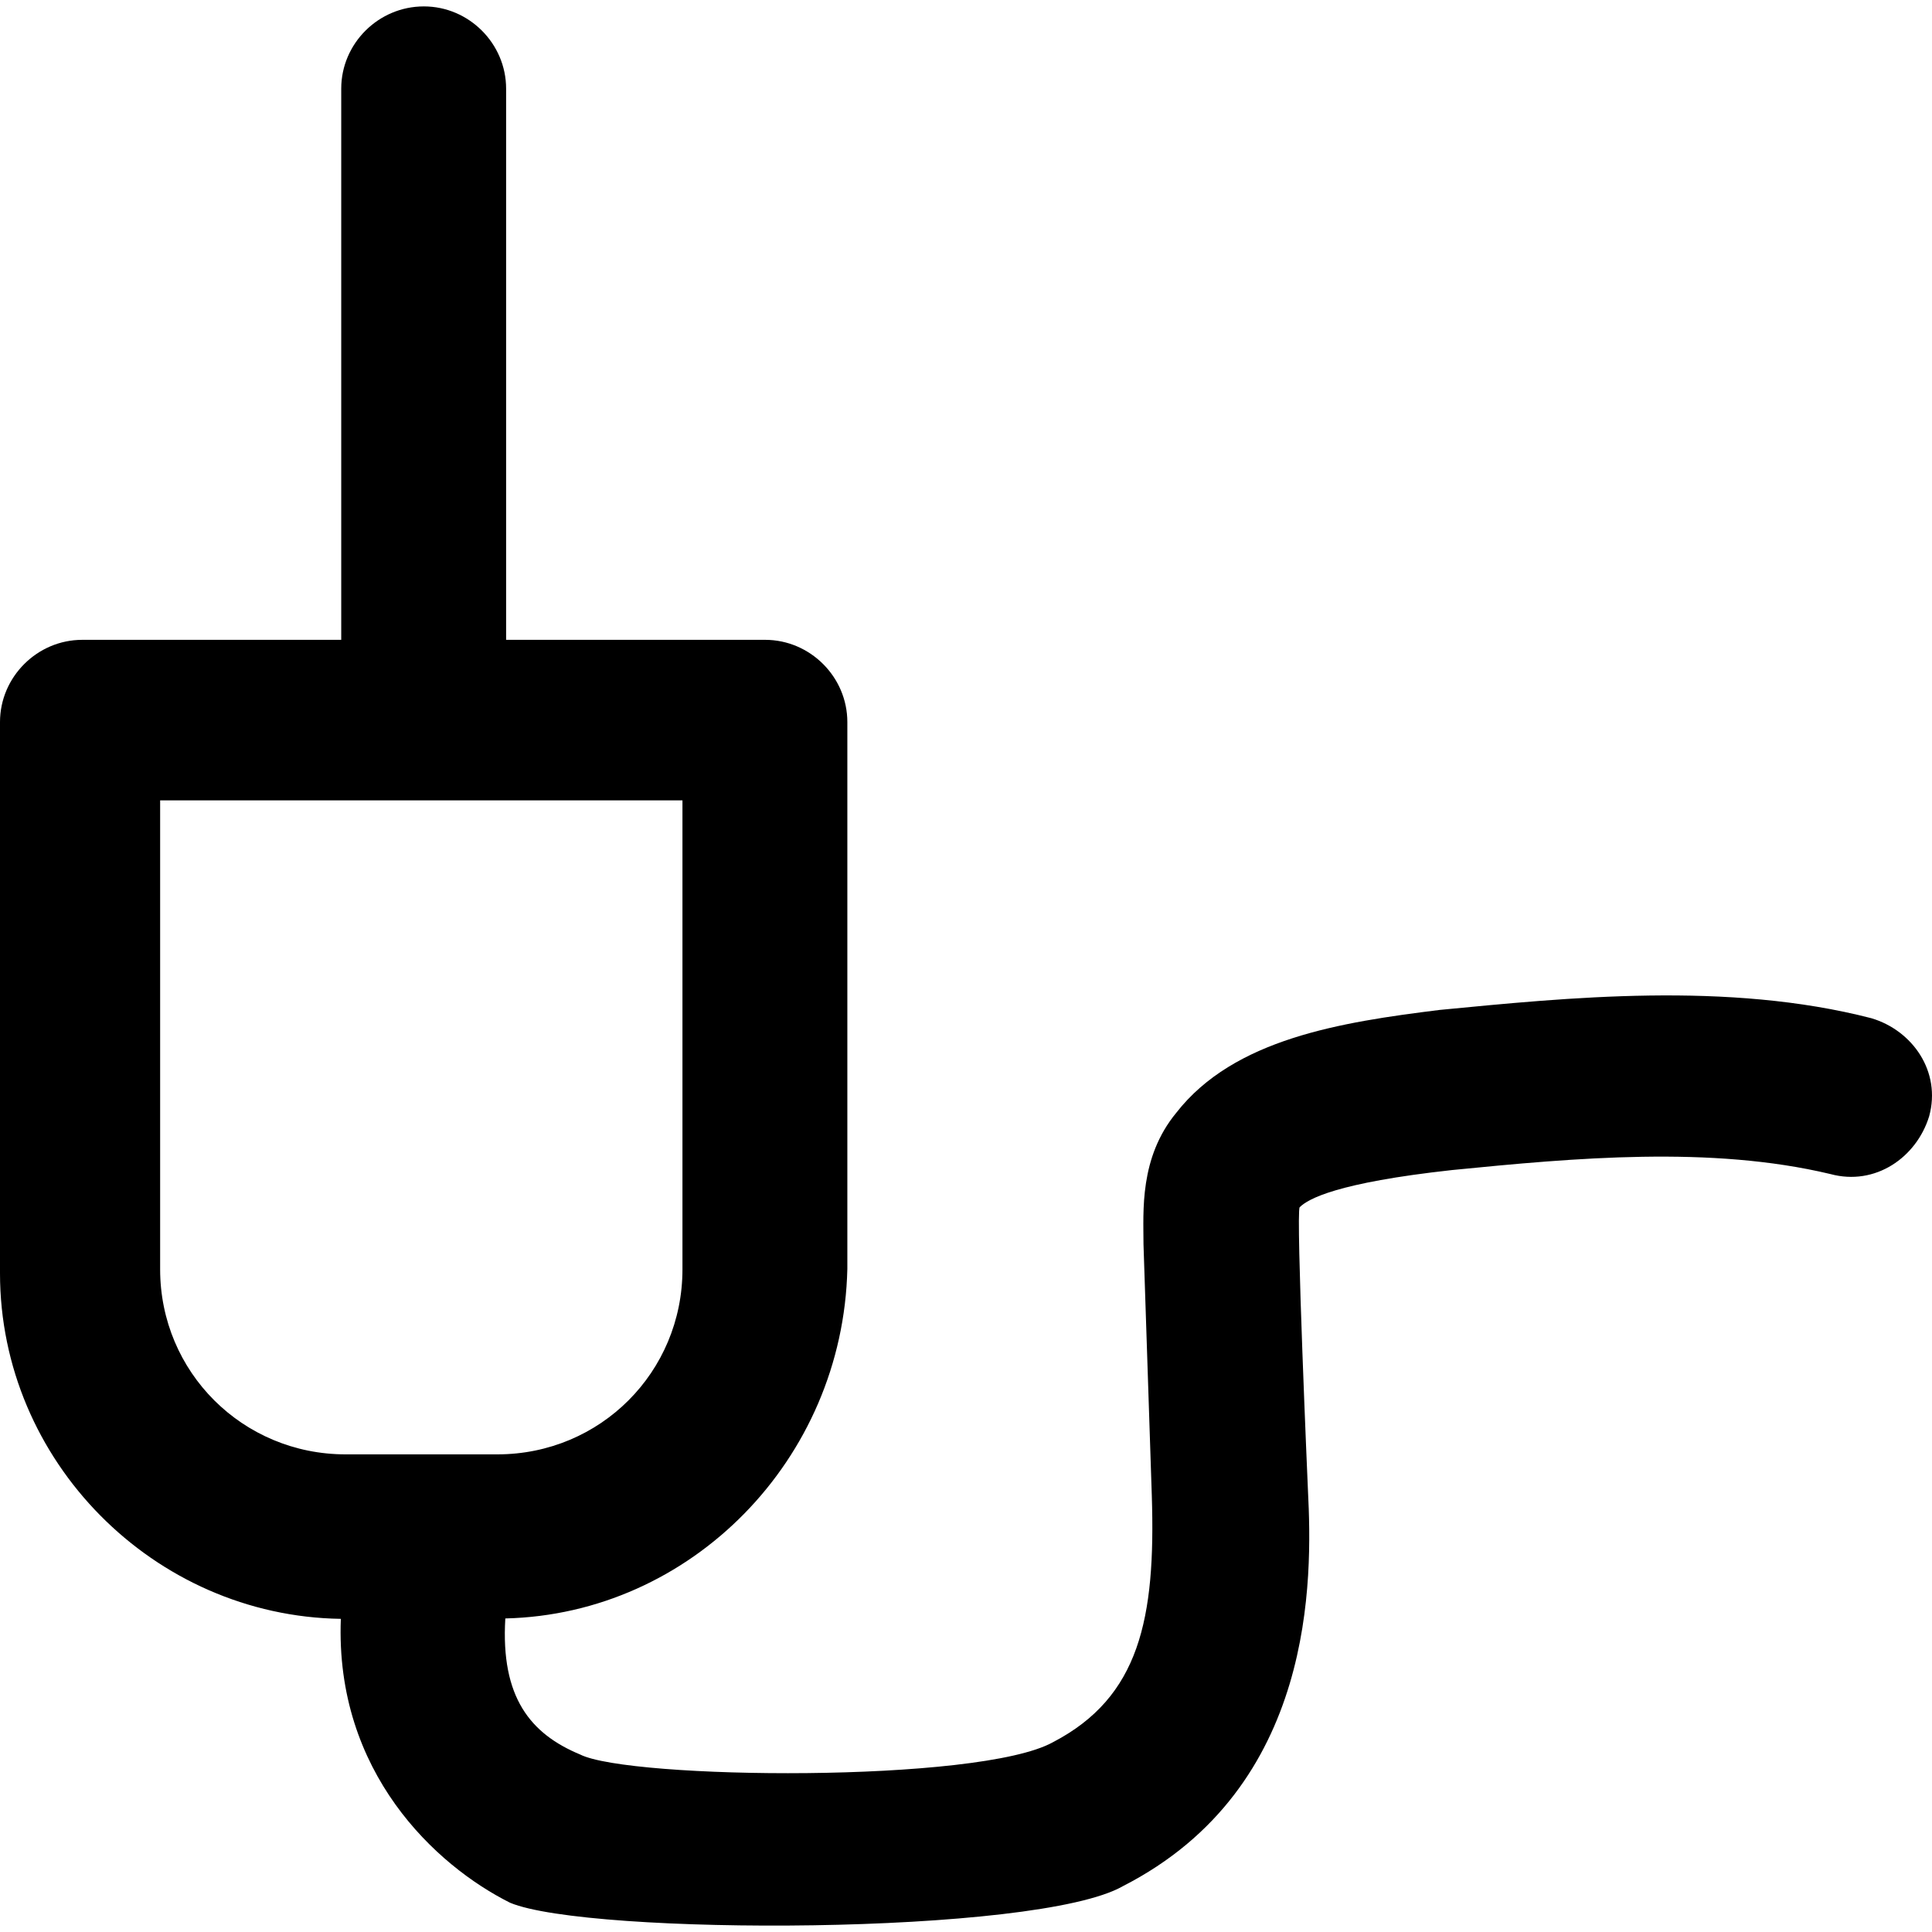 <?xml version="1.0" encoding="iso-8859-1"?>
<!-- Generator: Adobe Illustrator 19.0.0, SVG Export Plug-In . SVG Version: 6.00 Build 0)  -->
<svg version="1.1" id="Capa_1" xmlns="http://www.w3.org/2000/svg" xmlns:xlink="http://www.w3.org/1999/xlink" x="0px" y="0px"
	 viewBox="0 0 488.619 488.619" style="enable-background:new 0 0 488.619 488.619;" xml:space="preserve">
<g>
	<path d="M473.3,257.52c-36.4-9.4-77-5.2-109.2-2.1c-25,3.1-52,7.3-66.6,26c-9.4,11.4-8.3,25-8.3,33.3l2.1,63.5
		c1,31.2-3.1,51-25,62.4c-18.7,10.4-107.2,9.4-119.6,3.1c-12.5-5.2-20.1-14.4-18.9-34.4c47-1.1,85.4-40.2,86.5-88.4v-138.3
		c0-11.4-9.4-20.8-20.8-20.8H128V22.42c0-11.4-9.4-20.8-20.8-20.8c-11.5,0-20.9,9.4-20.9,20.8v139.4H20.8
		c-11.4,0-20.8,9.4-20.8,20.8v139.4c0,47.5,38.9,86.7,86.2,87.4c-1.5,38.8,24,62.4,42.8,71.8c19.8,8.3,133.2,8.3,155-4.2
		c48.9-25,47.9-78,46.8-99.9c0,0-3.1-70.7-2.1-71.8c2.1-2.1,9.4-6.2,38.5-9.4c31.2-3.1,65.5-6.2,95.7,1c11.4,3.1,21.8-4.2,25-14.6
		C491,271.02,483.7,260.62,473.3,257.52z M40.5,321.02v-118.6h132.1v118.6c0,26-20.8,46.8-46.8,46.8H87.4
		C61.4,367.82,40.5,347.02,40.5,321.02z"/>
</g>
<g>
</g>
<g>
</g>
<g>
</g>
<g>
</g>
<g>
</g>
<g>
</g>
<g>
</g>
<g>
</g>
<g>
</g>
<g>
</g>
<g>
</g>
<g>
</g>
<g>
</g>
<g>
</g>
<g>
</g>
</svg>
